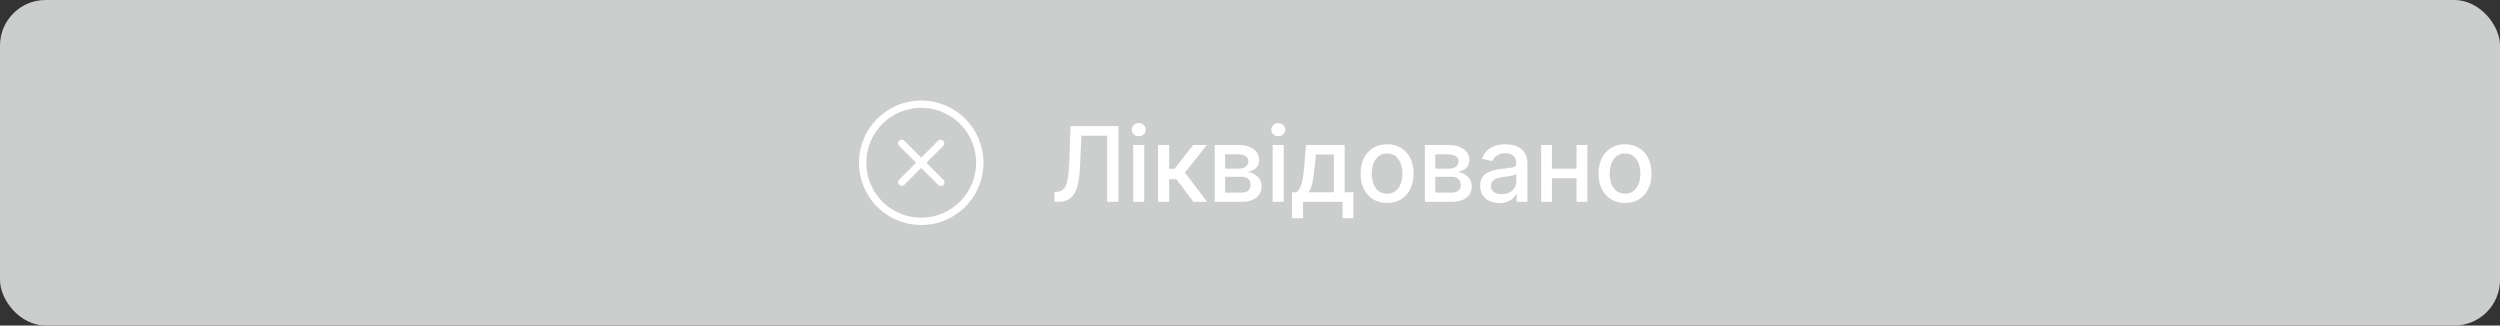 <svg width="384" height="50" viewBox="0 0 384 50" fill="none" xmlns="http://www.w3.org/2000/svg">
<rect x="0" y="0" width="384" height="50" fill="#333333" stroke="none"/>
<rect width="384" height="50" rx="7" fill="#CCCDCD"/>
<path d="M144.898 22.398L142.295 25L144.898 27.602C144.953 27.654 144.997 27.716 145.028 27.785C145.059 27.854 145.075 27.929 145.076 28.004C145.078 28.08 145.064 28.155 145.036 28.225C145.007 28.295 144.965 28.358 144.912 28.412C144.858 28.465 144.795 28.507 144.725 28.536C144.655 28.564 144.58 28.578 144.504 28.576C144.429 28.575 144.354 28.559 144.285 28.528C144.216 28.497 144.154 28.453 144.103 28.398L141.5 25.795L138.898 28.398C138.791 28.497 138.65 28.551 138.504 28.548C138.358 28.546 138.219 28.487 138.116 28.384C138.013 28.281 137.954 28.142 137.952 27.996C137.949 27.85 138.003 27.709 138.103 27.602L140.705 25L138.103 22.398C138.003 22.291 137.949 22.15 137.952 22.004C137.954 21.858 138.013 21.719 138.116 21.616C138.219 21.513 138.358 21.454 138.504 21.452C138.65 21.449 138.791 21.503 138.898 21.602L141.5 24.205L144.103 21.602C144.209 21.503 144.35 21.449 144.496 21.452C144.642 21.454 144.781 21.513 144.884 21.616C144.987 21.719 145.046 21.858 145.048 22.004C145.051 22.15 144.997 22.291 144.898 22.398ZM151.063 25C151.063 26.891 150.502 28.74 149.451 30.313C148.4 31.885 146.907 33.111 145.159 33.835C143.412 34.558 141.489 34.748 139.634 34.379C137.78 34.01 136.076 33.099 134.738 31.762C133.401 30.424 132.49 28.721 132.121 26.866C131.752 25.011 131.942 23.088 132.665 21.341C133.389 19.593 134.615 18.1 136.187 17.049C137.76 15.998 139.609 15.438 141.5 15.438C144.035 15.441 146.466 16.449 148.258 18.242C150.051 20.034 151.06 22.465 151.063 25ZM149.938 25C149.938 23.331 149.443 21.7 148.516 20.312C147.588 18.925 146.271 17.843 144.729 17.205C143.187 16.566 141.491 16.399 139.854 16.725C138.217 17.05 136.714 17.854 135.534 19.034C134.354 20.214 133.55 21.717 133.225 23.354C132.899 24.991 133.066 26.687 133.705 28.229C134.343 29.771 135.425 31.088 136.812 32.016C138.2 32.943 139.831 33.438 141.5 33.438C143.737 33.435 145.882 32.545 147.463 30.963C149.045 29.382 149.935 27.237 149.938 25Z" fill="white"/>
<path d="M161.971 31V29.477L162.312 29.466C162.774 29.454 163.138 29.297 163.403 28.994C163.672 28.691 163.867 28.203 163.988 27.528C164.113 26.854 164.197 25.954 164.238 24.829L164.437 19.364H171.795V31H170.062V20.852H166.09L165.909 25.296C165.859 26.542 165.734 27.589 165.534 28.438C165.333 29.282 164.992 29.921 164.511 30.352C164.034 30.784 163.354 31 162.471 31H161.971ZM174.055 31V22.273H175.754V31H174.055ZM174.913 20.926C174.618 20.926 174.364 20.828 174.152 20.631C173.944 20.43 173.84 20.191 173.84 19.915C173.84 19.634 173.944 19.396 174.152 19.199C174.364 18.998 174.618 18.898 174.913 18.898C175.209 18.898 175.461 18.998 175.669 19.199C175.881 19.396 175.987 19.634 175.987 19.915C175.987 20.191 175.881 20.43 175.669 20.631C175.461 20.828 175.209 20.926 174.913 20.926ZM177.88 31V22.273H179.579V25.932H180.397L183.278 22.273H185.38L181.999 26.517L185.42 31H183.312L180.681 27.511H179.579V31H177.88ZM186.579 31V22.273H190.199C191.183 22.273 191.964 22.483 192.539 22.903C193.115 23.32 193.403 23.886 193.403 24.602C193.403 25.114 193.24 25.519 192.914 25.818C192.589 26.117 192.157 26.318 191.619 26.421C192.009 26.466 192.367 26.583 192.693 26.773C193.019 26.958 193.28 27.208 193.477 27.523C193.678 27.837 193.778 28.212 193.778 28.648C193.778 29.11 193.659 29.519 193.42 29.875C193.182 30.227 192.835 30.504 192.38 30.704C191.93 30.901 191.386 31 190.75 31H186.579ZM188.176 29.579H190.75C191.17 29.579 191.5 29.479 191.738 29.278C191.977 29.078 192.096 28.805 192.096 28.46C192.096 28.055 191.977 27.737 191.738 27.506C191.5 27.271 191.17 27.153 190.75 27.153H188.176V29.579ZM188.176 25.909H190.216C190.534 25.909 190.807 25.864 191.034 25.773C191.265 25.682 191.441 25.553 191.562 25.386C191.687 25.216 191.75 25.015 191.75 24.784C191.75 24.447 191.611 24.184 191.335 23.994C191.058 23.805 190.68 23.71 190.199 23.71H188.176V25.909ZM195.482 31V22.273H197.181V31H195.482ZM196.34 20.926C196.044 20.926 195.79 20.828 195.578 20.631C195.37 20.43 195.266 20.191 195.266 19.915C195.266 19.634 195.37 19.396 195.578 19.199C195.79 18.998 196.044 18.898 196.34 18.898C196.635 18.898 196.887 18.998 197.095 19.199C197.307 19.396 197.414 19.634 197.414 19.915C197.414 20.191 197.307 20.43 197.095 20.631C196.887 20.828 196.635 20.926 196.34 20.926ZM198.454 33.517V29.528H199.164C199.346 29.362 199.499 29.163 199.624 28.932C199.753 28.701 199.861 28.426 199.948 28.108C200.039 27.79 200.115 27.419 200.175 26.994C200.236 26.566 200.289 26.078 200.335 25.528L200.607 22.273H206.539V29.528H207.88V33.517H206.221V31H200.136V33.517H198.454ZM200.982 29.528H204.88V23.727H202.13L201.948 25.528C201.861 26.445 201.751 27.241 201.619 27.915C201.486 28.585 201.274 29.123 200.982 29.528ZM213.057 31.176C212.238 31.176 211.524 30.989 210.915 30.614C210.305 30.239 209.831 29.714 209.494 29.04C209.157 28.366 208.988 27.578 208.988 26.676C208.988 25.771 209.157 24.979 209.494 24.301C209.831 23.623 210.305 23.097 210.915 22.722C211.524 22.347 212.238 22.159 213.057 22.159C213.875 22.159 214.589 22.347 215.199 22.722C215.809 23.097 216.282 23.623 216.619 24.301C216.956 24.979 217.125 25.771 217.125 26.676C217.125 27.578 216.956 28.366 216.619 29.04C216.282 29.714 215.809 30.239 215.199 30.614C214.589 30.989 213.875 31.176 213.057 31.176ZM213.062 29.75C213.593 29.75 214.032 29.61 214.38 29.329C214.729 29.049 214.987 28.676 215.153 28.21C215.324 27.744 215.409 27.231 215.409 26.671C215.409 26.114 215.324 25.602 215.153 25.136C214.987 24.667 214.729 24.29 214.38 24.006C214.032 23.722 213.593 23.579 213.062 23.579C212.528 23.579 212.085 23.722 211.733 24.006C211.384 24.29 211.125 24.667 210.954 25.136C210.788 25.602 210.704 26.114 210.704 26.671C210.704 27.231 210.788 27.744 210.954 28.21C211.125 28.676 211.384 29.049 211.733 29.329C212.085 29.61 212.528 29.75 213.062 29.75ZM218.861 31V22.273H222.48C223.465 22.273 224.246 22.483 224.821 22.903C225.397 23.32 225.685 23.886 225.685 24.602C225.685 25.114 225.522 25.519 225.196 25.818C224.871 26.117 224.439 26.318 223.901 26.421C224.291 26.466 224.649 26.583 224.975 26.773C225.301 26.958 225.562 27.208 225.759 27.523C225.96 27.837 226.06 28.212 226.06 28.648C226.06 29.11 225.941 29.519 225.702 29.875C225.463 30.227 225.117 30.504 224.662 30.704C224.211 30.901 223.668 31 223.032 31H218.861ZM220.458 29.579H223.032C223.452 29.579 223.782 29.479 224.02 29.278C224.259 29.078 224.378 28.805 224.378 28.46C224.378 28.055 224.259 27.737 224.02 27.506C223.782 27.271 223.452 27.153 223.032 27.153H220.458V29.579ZM220.458 25.909H222.497C222.816 25.909 223.088 25.864 223.316 25.773C223.547 25.682 223.723 25.553 223.844 25.386C223.969 25.216 224.032 25.015 224.032 24.784C224.032 24.447 223.893 24.184 223.617 23.994C223.34 23.805 222.961 23.71 222.48 23.71H220.458V25.909ZM230.303 31.193C229.75 31.193 229.25 31.091 228.803 30.886C228.356 30.678 228.002 30.377 227.741 29.983C227.483 29.589 227.355 29.106 227.355 28.534C227.355 28.042 227.449 27.636 227.639 27.318C227.828 27 228.084 26.748 228.406 26.562C228.728 26.377 229.087 26.237 229.485 26.142C229.883 26.047 230.288 25.975 230.701 25.926C231.224 25.866 231.648 25.816 231.974 25.778C232.3 25.737 232.536 25.671 232.684 25.579C232.832 25.489 232.906 25.341 232.906 25.136V25.097C232.906 24.6 232.766 24.216 232.485 23.943C232.209 23.671 231.796 23.534 231.247 23.534C230.675 23.534 230.224 23.661 229.894 23.915C229.569 24.165 229.343 24.443 229.218 24.75L227.622 24.386C227.811 23.856 228.087 23.428 228.451 23.102C228.819 22.773 229.241 22.534 229.718 22.386C230.195 22.235 230.697 22.159 231.224 22.159C231.572 22.159 231.942 22.201 232.332 22.284C232.726 22.364 233.093 22.511 233.434 22.727C233.779 22.943 234.061 23.252 234.281 23.653C234.5 24.051 234.61 24.568 234.61 25.204V31H232.951V29.807H232.883C232.773 30.026 232.608 30.242 232.389 30.454C232.169 30.667 231.887 30.843 231.542 30.983C231.197 31.123 230.784 31.193 230.303 31.193ZM230.673 29.829C231.142 29.829 231.544 29.737 231.877 29.551C232.214 29.366 232.47 29.123 232.644 28.824C232.822 28.521 232.911 28.197 232.911 27.852V26.727C232.851 26.788 232.733 26.845 232.559 26.898C232.389 26.947 232.194 26.991 231.974 27.028C231.754 27.062 231.54 27.095 231.332 27.125C231.123 27.151 230.949 27.174 230.809 27.193C230.48 27.235 230.178 27.305 229.906 27.403C229.637 27.502 229.421 27.644 229.258 27.829C229.099 28.011 229.019 28.254 229.019 28.557C229.019 28.977 229.175 29.296 229.485 29.511C229.796 29.724 230.192 29.829 230.673 29.829ZM242.628 25.903V27.375H237.9V25.903H242.628ZM238.378 22.273V31H236.713V22.273H238.378ZM243.815 22.273V31H242.156V22.273H243.815ZM249.604 31.176C248.786 31.176 248.072 30.989 247.462 30.614C246.852 30.239 246.379 29.714 246.042 29.04C245.704 28.366 245.536 27.578 245.536 26.676C245.536 25.771 245.704 24.979 246.042 24.301C246.379 23.623 246.852 23.097 247.462 22.722C248.072 22.347 248.786 22.159 249.604 22.159C250.422 22.159 251.136 22.347 251.746 22.722C252.356 23.097 252.829 23.623 253.167 24.301C253.504 24.979 253.672 25.771 253.672 26.676C253.672 27.578 253.504 28.366 253.167 29.04C252.829 29.714 252.356 30.239 251.746 30.614C251.136 30.989 250.422 31.176 249.604 31.176ZM249.61 29.75C250.14 29.75 250.579 29.61 250.928 29.329C251.276 29.049 251.534 28.676 251.701 28.21C251.871 27.744 251.956 27.231 251.956 26.671C251.956 26.114 251.871 25.602 251.701 25.136C251.534 24.667 251.276 24.29 250.928 24.006C250.579 23.722 250.14 23.579 249.61 23.579C249.076 23.579 248.633 23.722 248.28 24.006C247.932 24.29 247.672 24.667 247.502 25.136C247.335 25.602 247.252 26.114 247.252 26.671C247.252 27.231 247.335 27.744 247.502 28.21C247.672 28.676 247.932 29.049 248.28 29.329C248.633 29.61 249.076 29.75 249.61 29.75Z" fill="white"/>
</svg>
